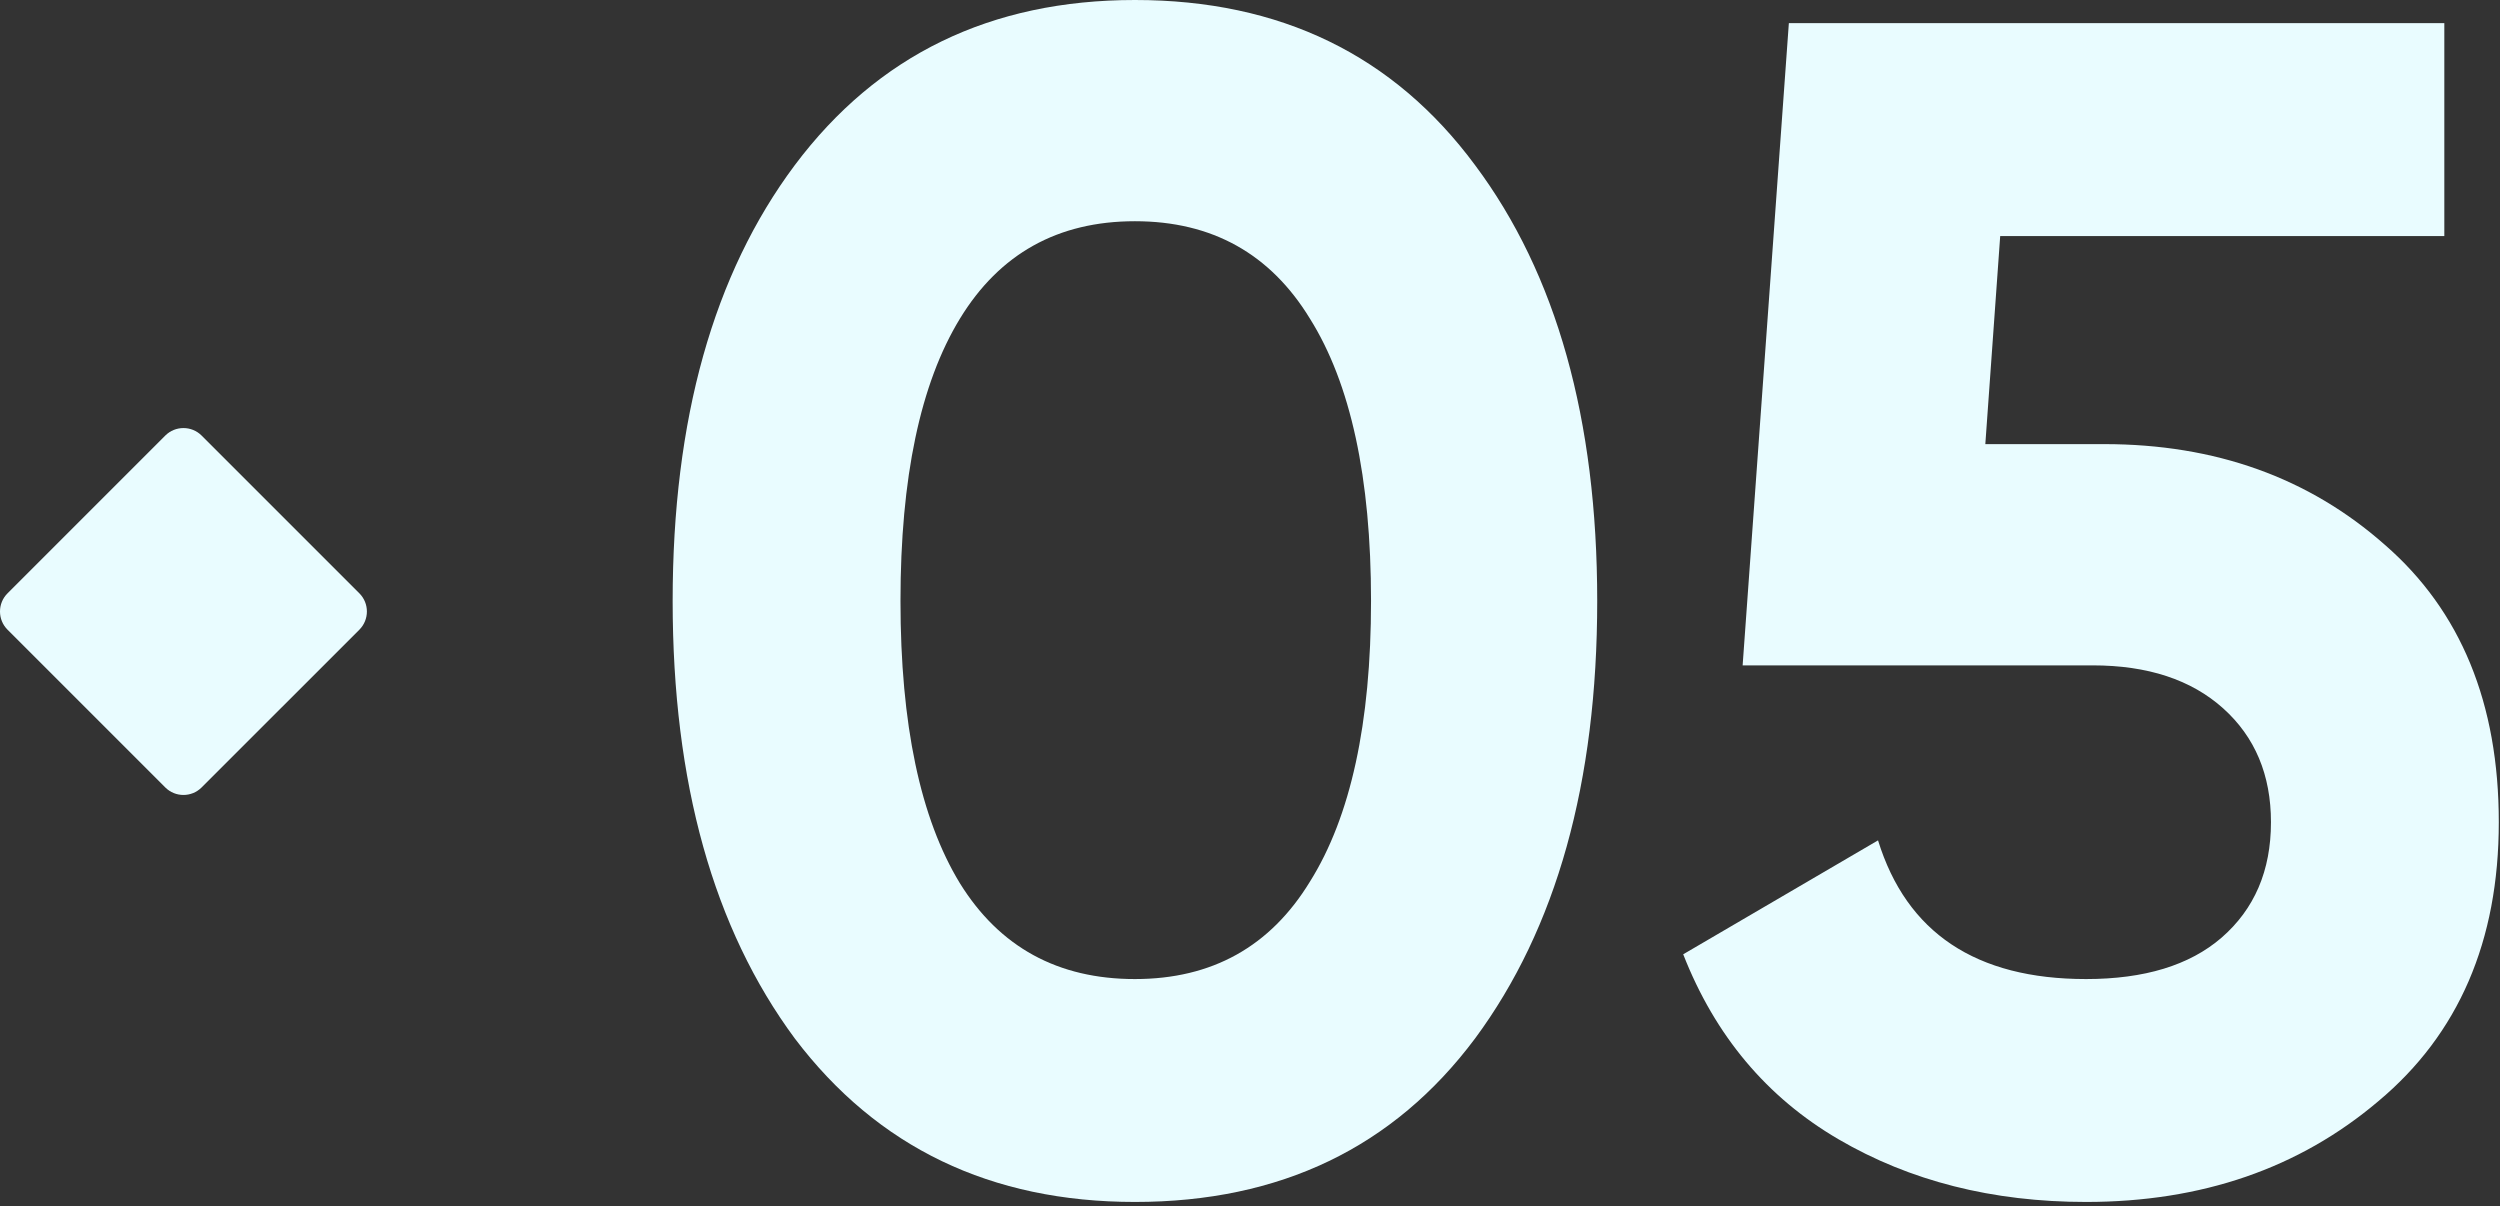 <svg xmlns="http://www.w3.org/2000/svg" width="114" height="55" viewBox="0 0 114 55" fill="none"><rect x="0" y="0" width="114" height="55" fill="#333333" stroke="none"/><g id="05 FUSE"><g id="05"><path d="M51.753 54.809C45.178 54.809 40.008 52.325 36.244 47.356C32.53 42.337 30.673 35.686 30.673 27.404C30.673 19.123 32.53 12.498 36.244 7.529C40.008 2.51 45.178 0 51.753 0C58.378 0 63.548 2.51 67.262 7.529C70.976 12.498 72.833 19.123 72.833 27.404C72.833 35.686 70.976 42.337 67.262 47.356C63.548 52.325 58.378 54.809 51.753 54.809ZM43.773 40.279C45.58 43.19 48.24 44.645 51.753 44.645C55.266 44.645 57.926 43.165 59.733 40.203C61.59 37.242 62.519 32.976 62.519 27.404C62.519 21.783 61.59 17.492 59.733 14.53C57.926 11.569 55.266 10.088 51.753 10.088C48.24 10.088 45.58 11.569 43.773 14.53C41.966 17.492 41.062 21.783 41.062 27.404C41.062 33.026 41.966 37.317 43.773 40.279Z" fill="#E9FCFF"></path><path d="M95.952 20.252C101.021 20.252 105.287 21.783 108.751 24.845C112.214 27.856 113.945 32.072 113.945 37.493C113.945 42.914 112.113 47.155 108.45 50.217C104.836 53.278 100.394 54.809 95.124 54.809C90.857 54.809 87.093 53.855 83.831 51.948C80.568 50.041 78.209 47.23 76.754 43.516L85.638 38.321C86.942 42.537 90.105 44.645 95.124 44.645C97.784 44.645 99.842 44.018 101.297 42.763C102.803 41.458 103.556 39.701 103.556 37.493C103.556 35.335 102.828 33.603 101.373 32.298C99.917 30.993 97.934 30.341 95.425 30.341H79.464L81.572 1.054H111.461V10.766H91.209L90.531 20.252H95.952Z" fill="#E9FCFF"></path></g><path id="Rectangle 2101" d="M7.535 19.863C7.994 19.405 8.737 19.405 9.195 19.863L16.387 27.055C16.845 27.513 16.845 28.256 16.387 28.715L9.195 35.906C8.737 36.365 7.994 36.365 7.535 35.906L0.344 28.715C-0.115 28.256 -0.115 27.513 0.344 27.055L7.535 19.863Z" fill="#E9FCFF"></path></g></svg>